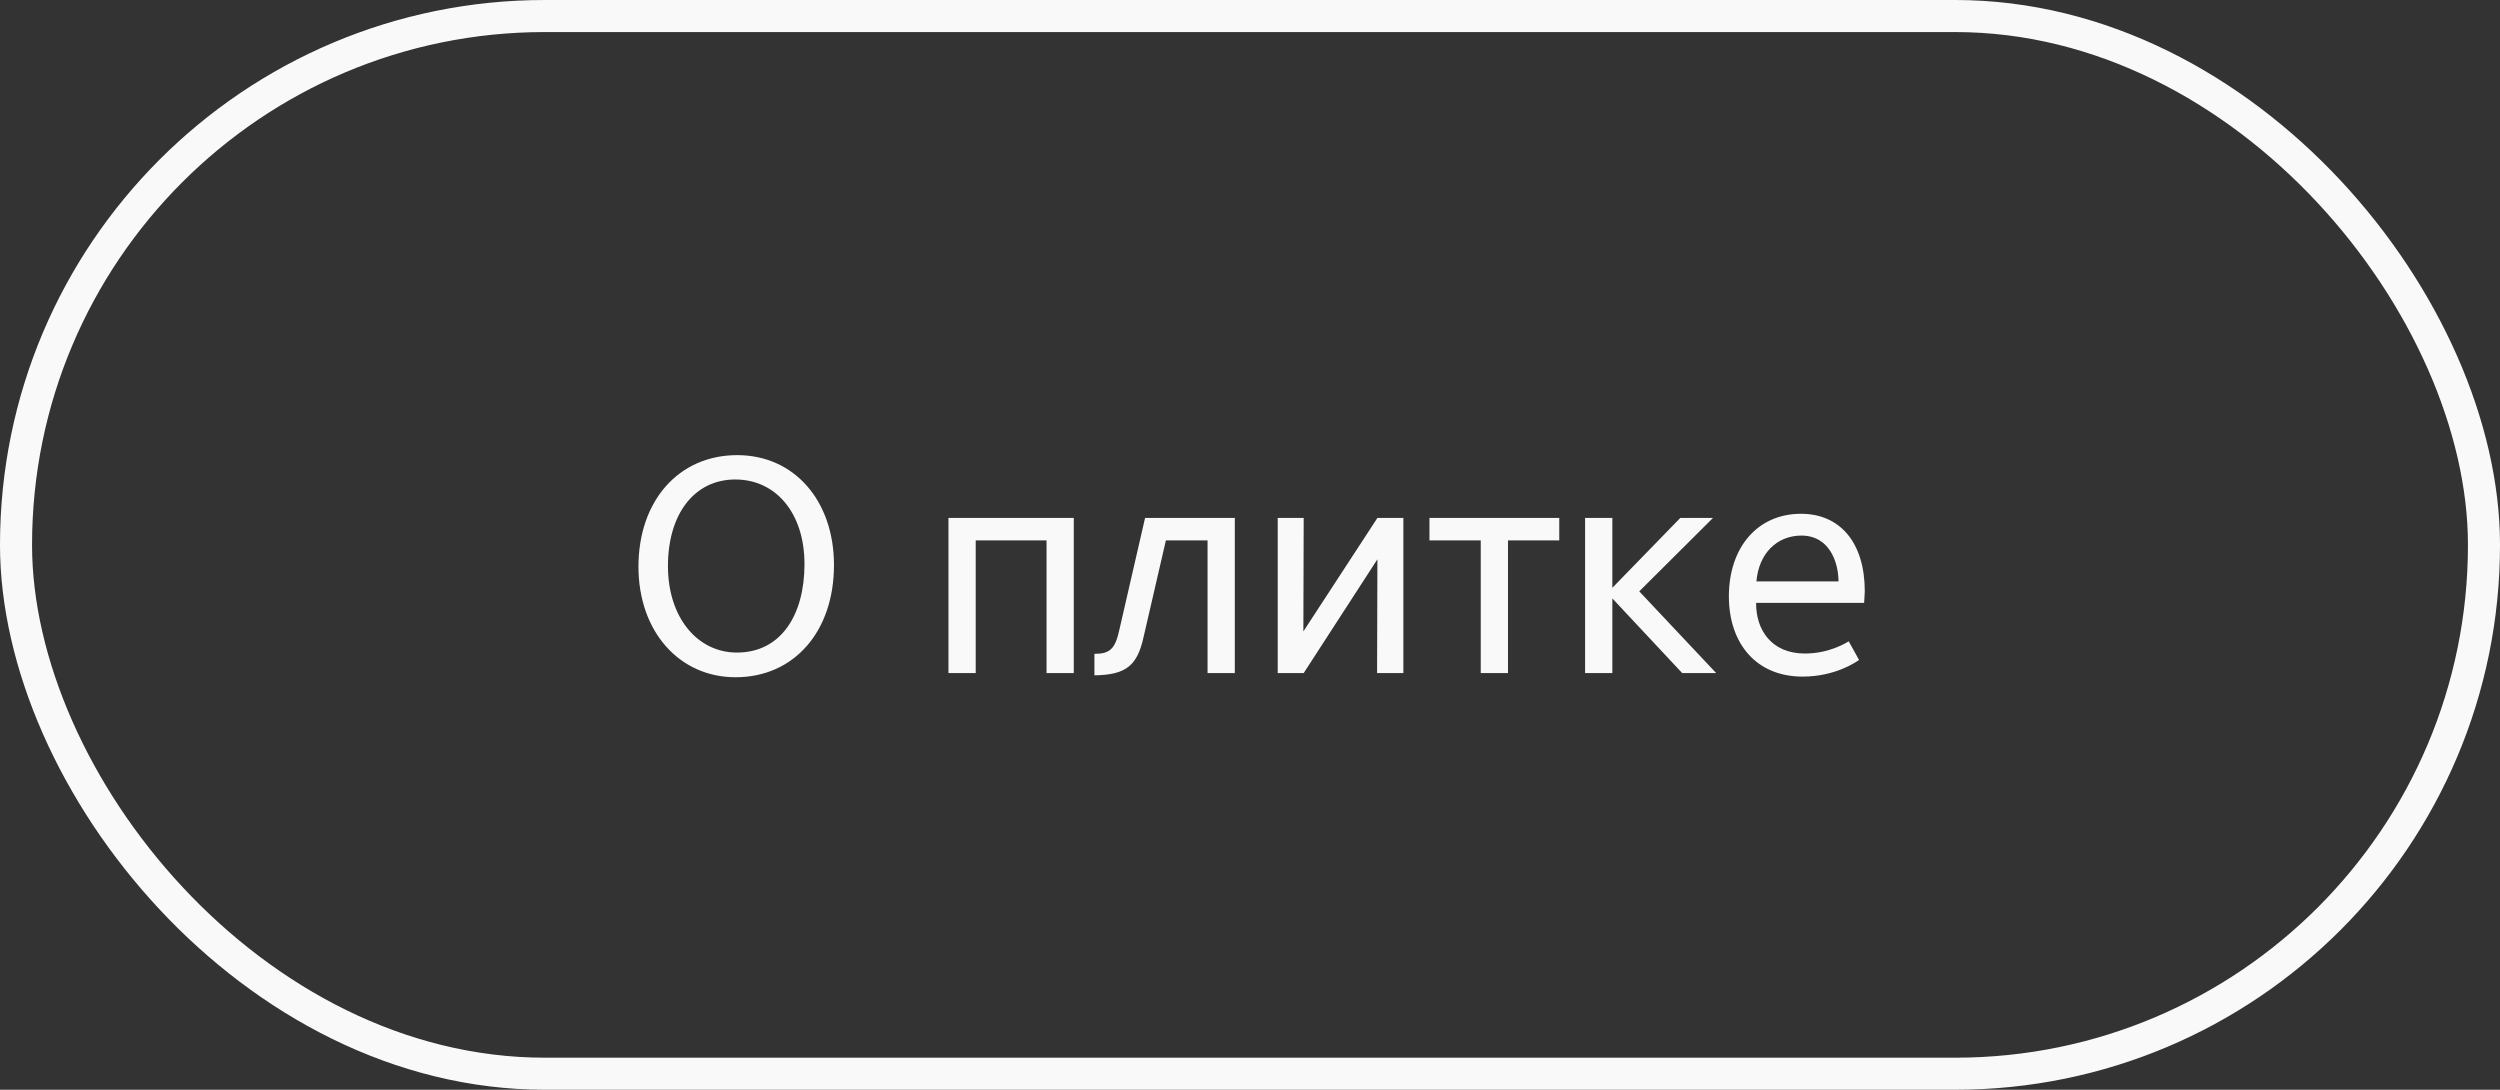 <?xml version="1.0" encoding="UTF-8"?> <svg xmlns="http://www.w3.org/2000/svg" width="78" height="34" viewBox="0 0 78 34" fill="none"><rect x="0" y="0" width="78" height="34" fill="#333333" stroke="none"/> <path d="M26.02 17.63C26.02 15.62 24.78 14.2 23 14.2C21.18 14.2 19.92 15.62 19.92 17.68C19.92 19.7 21.19 21.13 22.95 21.13C24.77 21.13 26.02 19.71 26.02 17.63ZM25.1 17.6C25.1 19.17 24.38 20.36 22.99 20.36C21.77 20.36 20.84 19.28 20.84 17.66C20.84 16.03 21.67 14.96 22.94 14.96C24.21 14.96 25.1 16.01 25.1 17.6ZM30.442 21V16.86H32.652V21H33.502V16.16H29.592V21H30.442ZM37.676 16.86V21H38.526V16.16H35.726L34.926 19.64C34.796 20.24 34.636 20.4 34.146 20.4V21.07C35.156 21.06 35.486 20.74 35.676 19.89L36.376 16.86H37.676ZM42.975 17.45L42.965 21H43.785V16.16H42.975L40.665 19.7L40.675 16.16H39.865V21H40.675L42.975 17.45ZM47.049 21V16.86H48.649V16.16H44.599V16.86H46.199V21H47.049ZM53.545 21L51.145 18.45L53.445 16.16H52.425L50.305 18.34V16.16H49.455V21H50.305V18.67L52.485 21H53.545ZM58.181 18.45C58.181 16.93 57.411 16.03 56.191 16.03C54.842 16.03 53.941 17.07 53.941 18.61C53.941 20.05 54.772 21.11 56.242 21.11C57.261 21.11 57.922 20.65 58.002 20.59L57.681 20.01C57.592 20.06 57.072 20.39 56.312 20.39C55.261 20.39 54.782 19.64 54.791 18.81H58.161C58.161 18.72 58.181 18.55 58.181 18.45ZM57.361 18.14H54.801C54.871 17.27 55.441 16.71 56.202 16.71C57.102 16.71 57.361 17.58 57.361 18.14Z" fill="#F9F9F9"></path> <rect x="0.5" y="0.5" width="77" height="33" rx="16.5" stroke="#F9F9F9"></rect> </svg> 